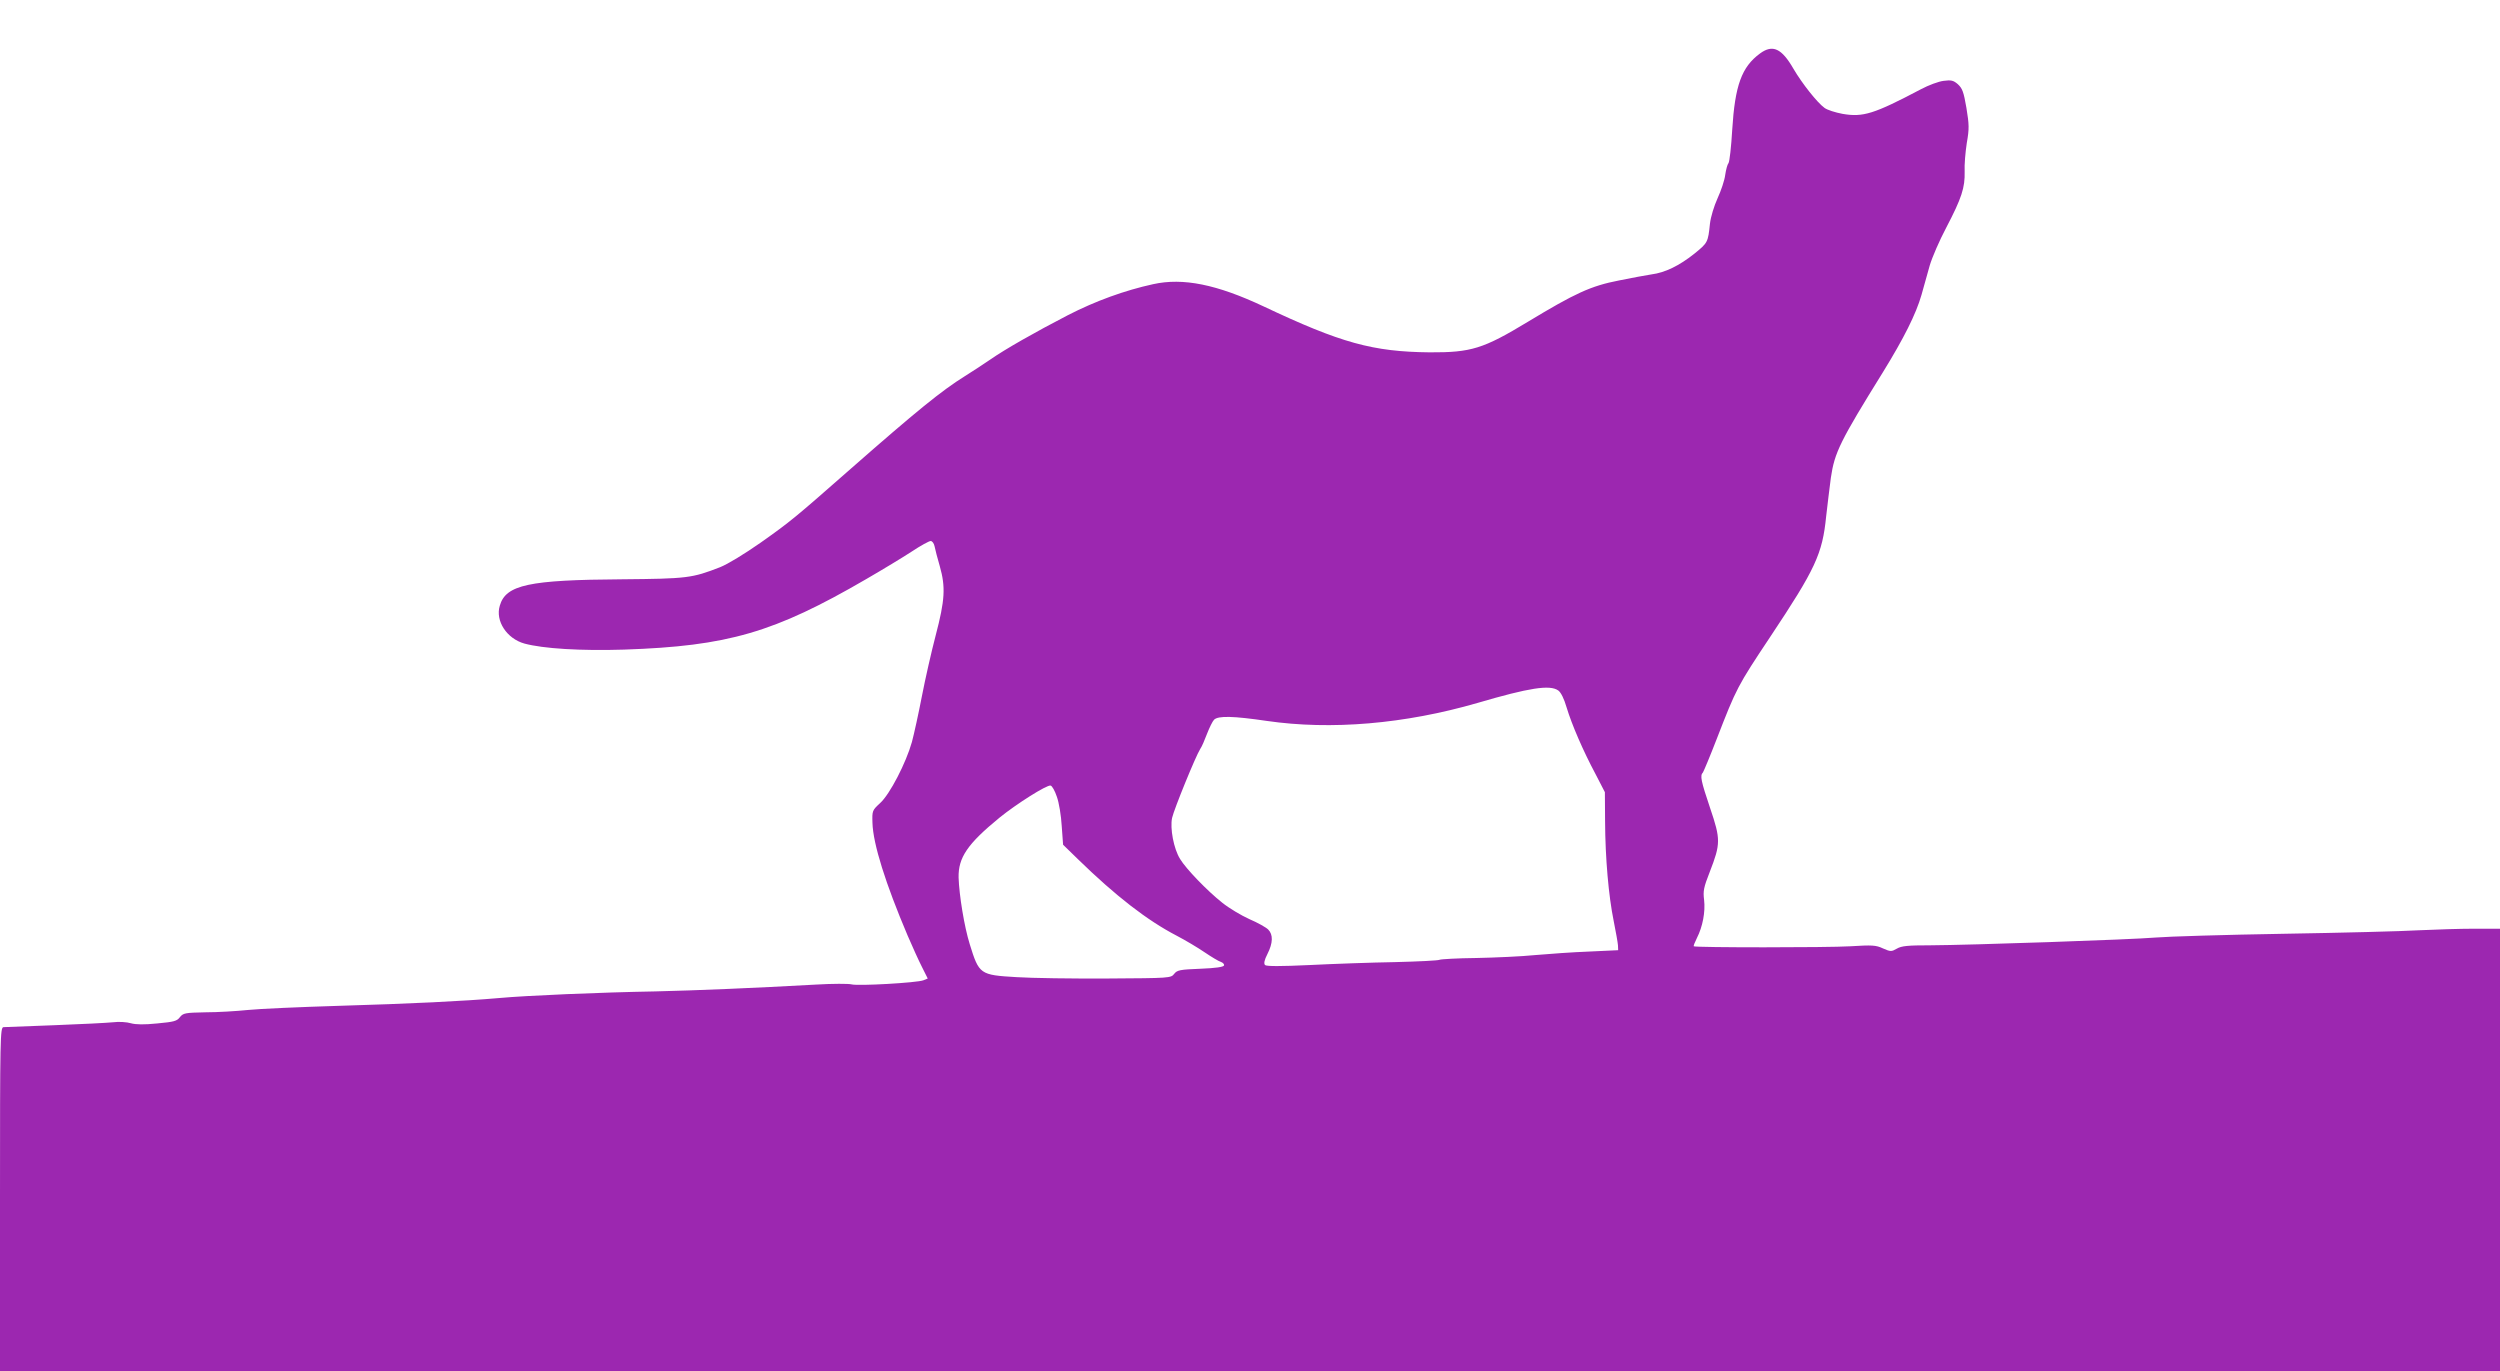 <?xml version="1.0" standalone="no"?>
<!DOCTYPE svg PUBLIC "-//W3C//DTD SVG 20010904//EN"
 "http://www.w3.org/TR/2001/REC-SVG-20010904/DTD/svg10.dtd">
<svg version="1.0" xmlns="http://www.w3.org/2000/svg"
 width="1280pt" height="702pt" viewBox="0 0 1280 702"
 preserveAspectRatio="xMidYMid meet">
<g transform="translate(0,702) scale(0.1,-0.1)"
fill="#9c27b0" stroke="none">
<path d="M9011 6746 c-94 -69 -128 -164 -142 -390 -5 -88 -14 -165 -19 -171
-6 -7 -13 -34 -17 -61 -3 -26 -21 -80 -39 -119 -18 -40 -35 -95 -39 -130 -10
-96 -11 -98 -80 -154 -78 -62 -150 -97 -220 -106 -27 -4 -102 -18 -166 -31
-144 -28 -224 -65 -467 -212 -228 -138 -290 -157 -502 -156 -292 3 -454 48
-850 235 -240 113 -413 148 -566 114 -146 -32 -295 -86 -437 -159 -168 -87
-321 -174 -397 -227 -30 -21 -89 -59 -130 -85 -119 -74 -249 -180 -584 -474
-288 -253 -307 -269 -461 -378 -83 -58 -168 -110 -208 -126 -144 -56 -168 -59
-502 -62 -477 -3 -595 -28 -626 -135 -24 -78 36 -169 126 -194 95 -26 289 -38
510 -31 532 18 769 87 1240 361 83 48 187 111 233 141 45 30 89 54 97 54 8 0
17 -12 20 -27 3 -16 15 -62 27 -103 30 -106 26 -173 -21 -352 -22 -84 -54
-225 -71 -313 -17 -88 -40 -193 -51 -234 -30 -107 -113 -268 -163 -313 -40
-37 -41 -39 -39 -101 3 -108 67 -311 180 -577 25 -58 58 -131 74 -162 l29 -58
-22 -9 c-33 -13 -336 -30 -368 -21 -15 4 -97 4 -181 -1 -323 -18 -612 -30
-824 -35 -282 -5 -659 -21 -800 -34 -183 -16 -451 -29 -825 -40 -195 -6 -402
-15 -460 -21 -58 -6 -156 -12 -218 -12 -105 -2 -114 -4 -131 -25 -15 -20 -30
-24 -116 -32 -68 -7 -110 -6 -135 1 -20 6 -61 9 -91 5 -30 -3 -164 -10 -299
-15 -135 -5 -253 -10 -262 -10 -17 -1 -18 -50 -18 -881 l0 -880 6400 0 6400 0
0 1133 0 1132 -133 0 c-72 0 -199 -4 -282 -8 -82 -5 -395 -13 -695 -18 -300
-5 -592 -14 -650 -19 -128 -11 -960 -39 -1157 -40 -115 0 -147 -3 -171 -17
-28 -16 -32 -16 -71 1 -36 17 -55 18 -168 11 -116 -7 -793 -7 -801 0 -2 2 5
20 16 42 30 59 44 135 37 195 -6 46 -2 65 29 144 56 144 56 167 2 326 -47 140
-53 167 -37 183 4 6 36 82 70 170 102 263 106 271 275 525 231 347 267 424
286 617 6 54 17 142 24 197 19 130 48 188 267 541 106 172 169 297 197 395 12
41 31 109 42 150 12 41 50 129 85 195 79 151 96 205 94 286 -2 35 4 101 11
147 13 74 12 94 -2 180 -14 82 -21 100 -44 121 -23 20 -35 22 -73 17 -25 -3
-77 -22 -116 -43 -241 -127 -296 -144 -401 -126 -37 7 -79 20 -93 31 -37 27
-114 124 -158 199 -61 106 -107 127 -172 79z m-1033 -3261 c14 -10 30 -42 43
-87 27 -89 84 -221 148 -341 l48 -93 1 -149 c1 -190 18 -382 44 -510 11 -55
21 -111 22 -125 l1 -25 -150 -7 c-82 -3 -206 -12 -275 -18 -69 -7 -204 -13
-302 -15 -97 -1 -181 -6 -187 -9 -6 -4 -108 -9 -228 -12 -120 -2 -317 -9 -437
-15 -150 -7 -222 -7 -229 0 -7 7 -4 25 12 56 29 57 30 100 4 126 -11 11 -54
35 -96 53 -42 19 -104 56 -139 84 -77 61 -186 174 -216 224 -33 53 -52 157
-41 210 10 45 121 317 144 353 8 11 23 46 35 78 12 31 28 64 36 72 21 21 99
19 269 -6 330 -48 707 -16 1080 92 266 78 370 94 413 64z m-2567 -544 c11 -30
22 -97 25 -150 l7 -96 77 -75 c192 -187 353 -312 505 -391 44 -23 108 -61 143
-85 34 -23 72 -46 83 -49 11 -4 18 -12 16 -18 -2 -8 -44 -14 -121 -17 -105 -4
-119 -7 -134 -26 -17 -22 -23 -22 -342 -24 -179 -1 -388 2 -465 7 -188 11
-192 14 -240 169 -28 90 -54 250 -57 341 -2 102 45 172 210 307 85 69 241 168
261 164 8 -2 22 -27 32 -57z"/>
</g>
</svg>
